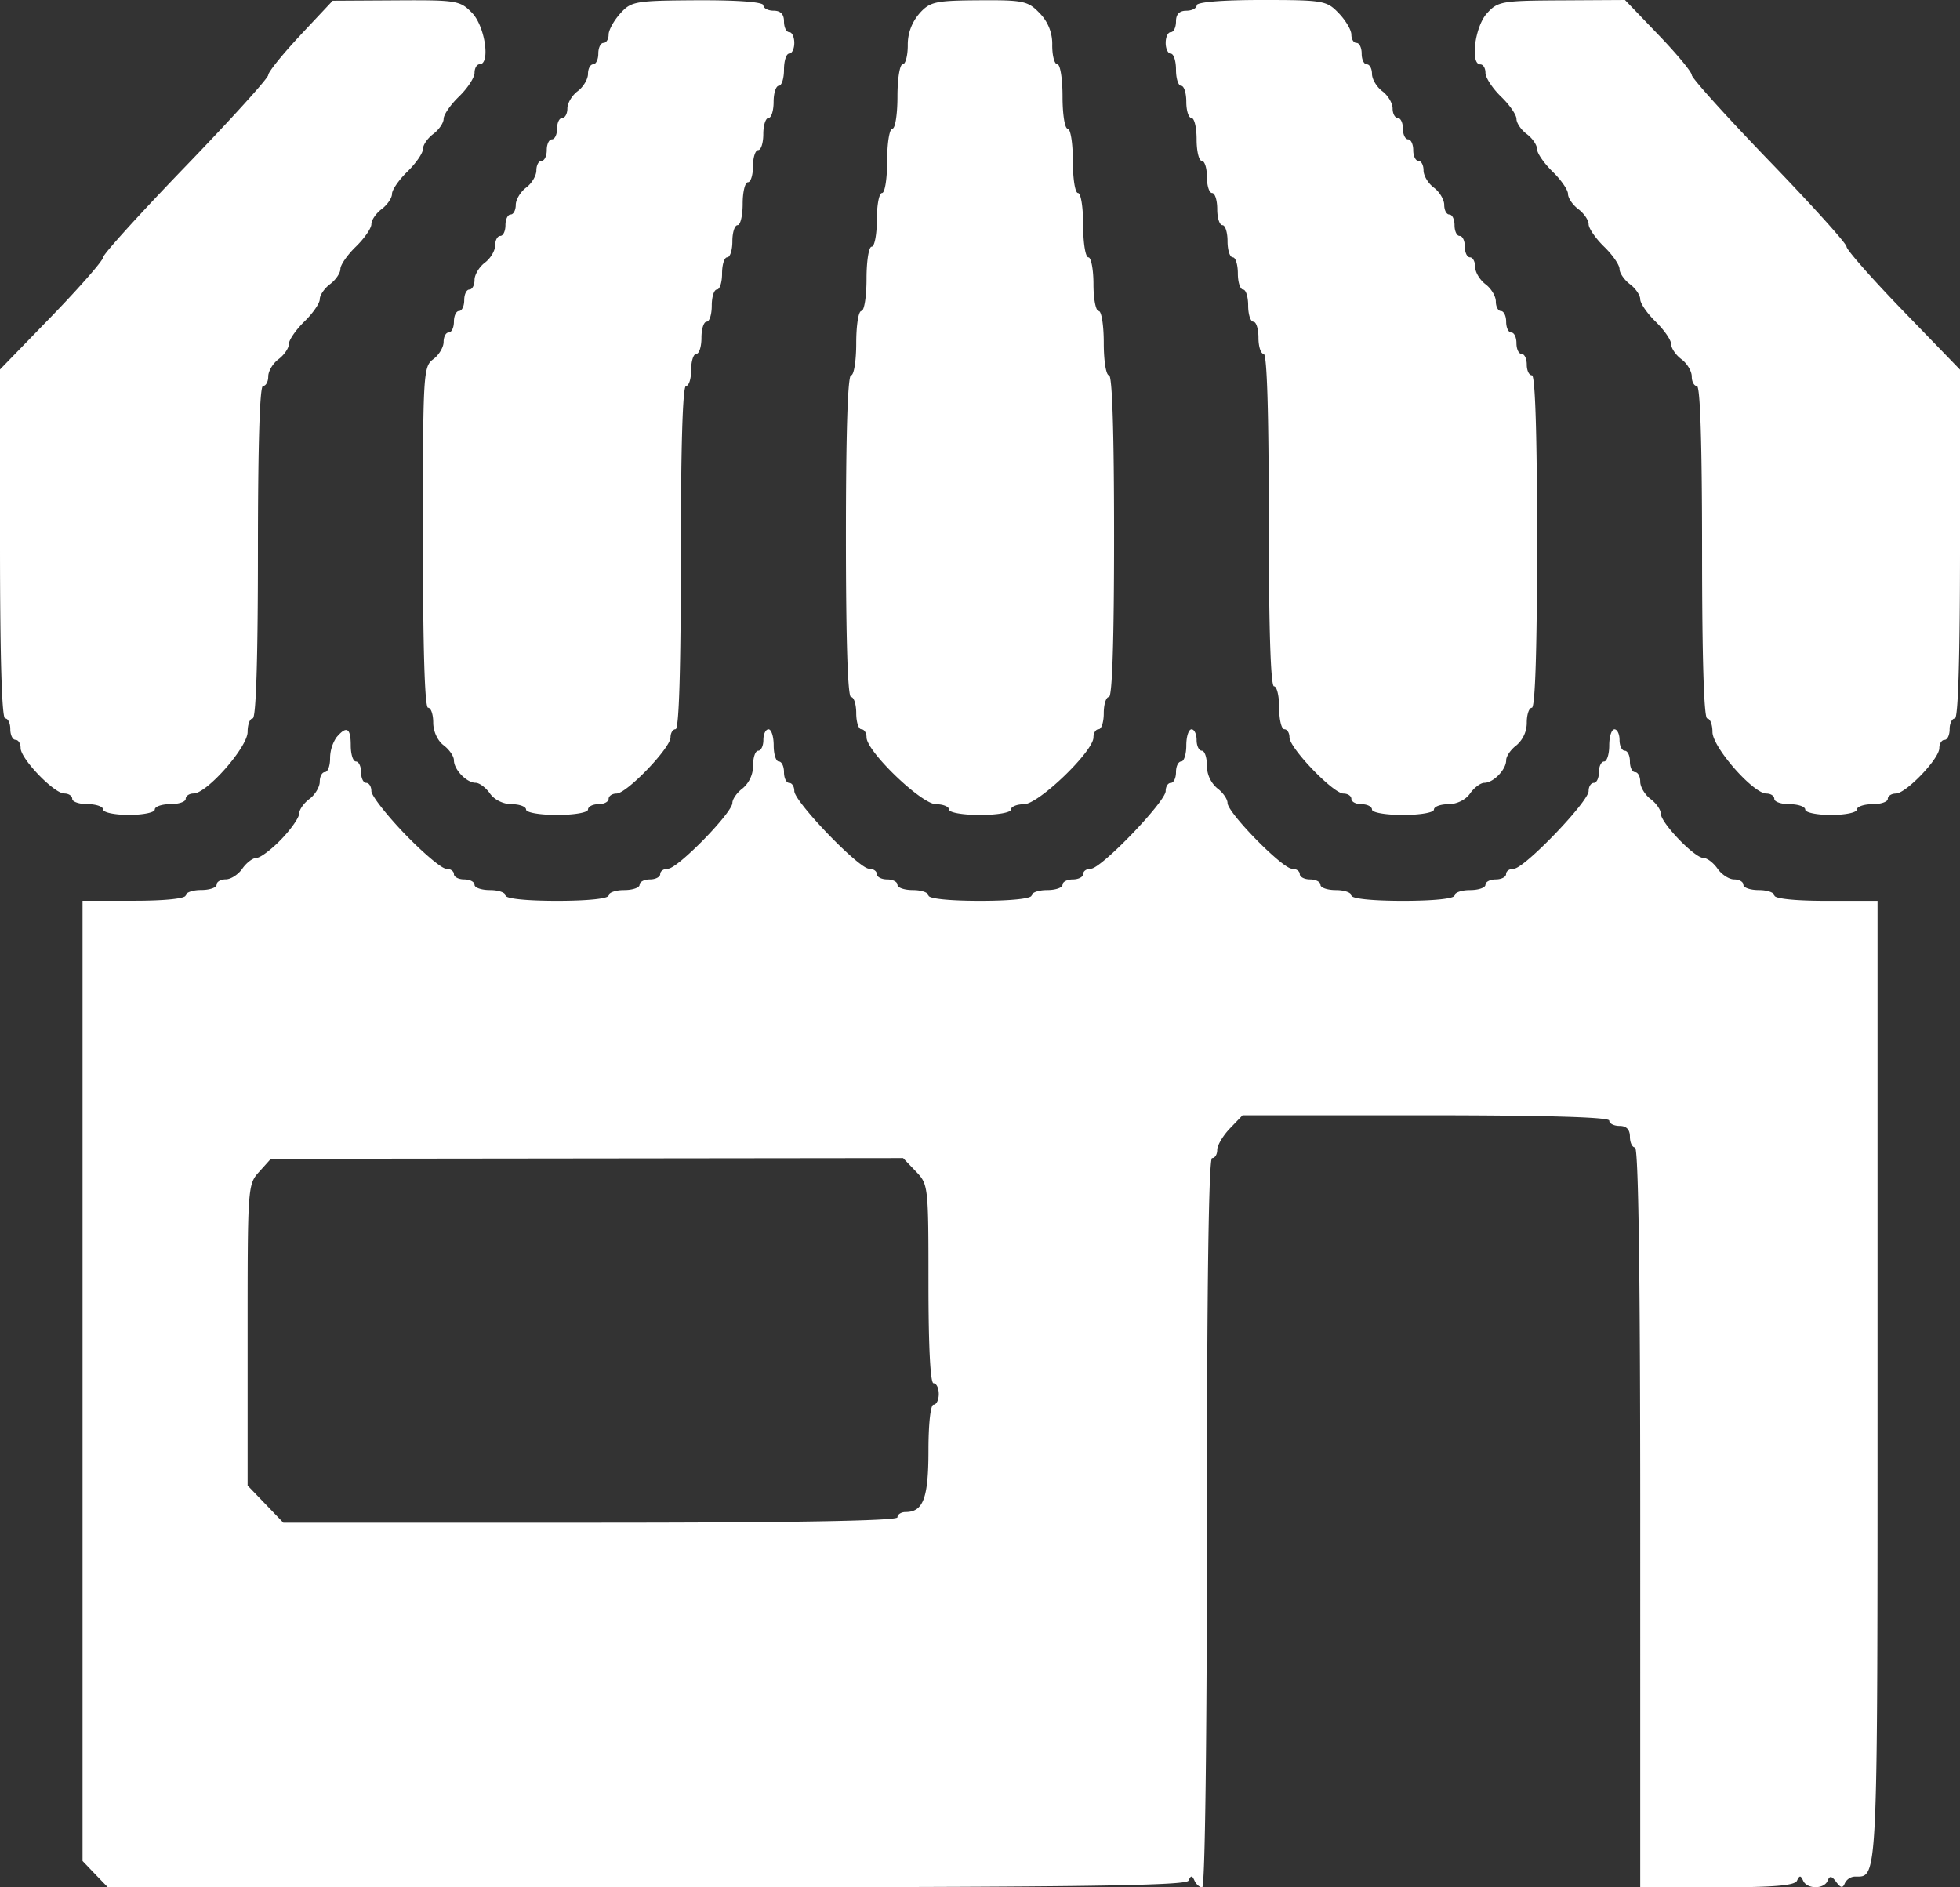 <svg width="27" height="26" fill="none" xmlns="http://www.w3.org/2000/svg"><rect width="100%" height="100%" fill="#333333" stroke="none"/><path fill-rule="evenodd" clip-rule="evenodd" d="M4.139.484c-.244.26-.444.508-.444.55 0 .043-.512.608-1.137 1.256S1.42 3.503 1.42 3.546c0 .043-.32.409-.71.812L0 5.09v2.404c0 1.552.025 2.403.071 2.403.04 0 .071.066.071.148 0 .08.032.147.071.147.04 0 .071.051.071.113 0 .148.46.626.602.626.06 0 .109.033.109.074 0 .04.096.073.213.073.117 0 .213.034.213.074 0 .041.16.074.355.074.196 0 .356-.033.356-.074 0-.04.095-.074.213-.074.117 0 .213-.033.213-.073 0-.04.049-.074.108-.074.184 0 .745-.639.745-.848 0-.102.031-.186.07-.186.046 0 .072-.813.072-2.29s.025-2.29.07-2.29c.04 0 .072-.059.072-.131 0-.073.064-.18.142-.238.078-.059.142-.152.142-.208 0-.056.096-.195.213-.31.117-.113.213-.252.213-.308 0-.056.064-.15.142-.208.079-.059.142-.153.142-.209 0-.055.096-.194.214-.308.117-.114.213-.253.213-.309 0-.056.064-.15.142-.208.078-.059.142-.153.142-.209 0-.056.096-.195.213-.308.117-.114.213-.253.213-.31 0-.055.064-.149.142-.207.079-.059.143-.153.143-.209 0-.056.095-.195.213-.308.117-.114.213-.26.213-.326 0-.065.032-.118.07-.118.151 0 .075-.52-.102-.705C6.338.007 6.293 0 5.456.005L4.583.01l-.444.473zM8.544.187c-.088.097-.16.228-.16.29 0 .063-.032.114-.07.114-.04 0-.072.066-.072.148 0 .08-.032.147-.071.147-.039 0-.071.06-.071.132 0 .072-.064.18-.142.238-.078.058-.142.165-.142.238 0 .072-.032.131-.071.131-.04 0-.071.066-.071.148 0 .081-.032.147-.071.147-.04 0-.071.067-.071.148 0 .081-.032.148-.071.148-.04 0-.072.06-.072.131 0 .073-.063.18-.142.238-.078.059-.142.166-.142.238 0 .072-.032.132-.07.132-.04 0-.072.066-.072.147 0 .082-.032.148-.07.148-.04 0-.072.06-.072.131 0 .073-.064.18-.142.238-.078.059-.142.166-.142.238 0 .072-.032.132-.071.132-.04 0-.071.066-.071.147 0 .082-.032.148-.071.148-.04 0-.071.067-.071.148 0 .081-.032.148-.071.148-.04 0-.071.059-.071.131 0 .072-.064.18-.143.238-.137.102-.142.191-.142 2.454 0 1.515.025 2.347.071 2.347.04 0 .071.092.071.205 0 .12.06.25.143.312.078.059.142.151.142.206 0 .129.175.311.299.311.052 0 .142.067.198.148.06.086.184.147.3.147.108 0 .197.034.197.074 0 .041.19.074.427.074.236 0 .426-.033.426-.074 0-.04.064-.074.142-.074.078 0 .142-.033.142-.073 0-.04.049-.074.109-.074.14 0 .744-.627.744-.774 0-.062.032-.112.07-.112.047 0 .072-.838.072-2.364 0-1.527.025-2.364.071-2.364.04 0 .071-.1.071-.221 0-.122.032-.222.071-.222.04 0 .071-.1.071-.222 0-.121.032-.221.071-.221.04 0 .071-.1.071-.222s.032-.221.071-.221c.04 0 .071-.1.071-.222s.032-.222.071-.222c.04 0 .071-.1.071-.221 0-.122.032-.222.072-.222.039 0 .07-.133.07-.295 0-.163.033-.296.072-.296.039 0 .07-.1.07-.221 0-.122.033-.222.072-.222.039 0 .07-.1.07-.221 0-.122.033-.222.072-.222.039 0 .07-.1.07-.222 0-.121.033-.221.072-.221.039 0 .071-.1.071-.222s.032-.221.071-.221c.04 0 .071-.067.071-.148 0-.081-.032-.148-.07-.148-.04 0-.072-.066-.072-.148 0-.098-.047-.147-.142-.147-.078 0-.142-.034-.142-.074 0-.046-.347-.072-.906-.07-.862.005-.914.014-1.066.183zm4.121 0a.65.65 0 00-.16.438c0 .144-.032.261-.07.261-.04 0-.072.197-.072.444 0 .246-.031.443-.07.443-.04 0-.072.197-.072.443s-.031.443-.071.443c-.04 0-.071.166-.071.37 0 .203-.032.369-.071.369-.04 0-.071.197-.071.443s-.032.443-.071.443c-.04 0-.071.197-.071.443s-.032.443-.071.443c-.046 0-.071.788-.071 2.216 0 1.428.025 2.216.07 2.216.04 0 .072.1.072.222s.032.222.07.222c.04 0 .072.05.072.112 0 .193.757.921.958.921.098 0 .179.034.179.074 0 .041.19.074.426.074.237 0 .426-.033.426-.074 0-.04.081-.074.18-.074.2 0 .957-.728.957-.921 0-.062.032-.112.071-.112.04 0 .071-.1.071-.222s.032-.222.071-.222c.046 0 .071-.788.071-2.216 0-1.428-.025-2.216-.07-2.216-.04 0-.072-.197-.072-.443s-.031-.443-.07-.443c-.04 0-.072-.166-.072-.37 0-.202-.032-.369-.07-.369-.04 0-.072-.197-.072-.443s-.031-.443-.071-.443c-.04 0-.071-.197-.071-.443s-.032-.443-.071-.443c-.04 0-.071-.197-.071-.443 0-.247-.032-.444-.071-.444-.04 0-.071-.117-.071-.261A.6.6 0 0014.32.18c-.16-.167-.225-.18-.835-.176-.602.004-.674.02-.82.182zm3.82-.113c0 .04-.065.074-.143.074-.095 0-.142.049-.142.147 0 .082-.032.148-.071.148-.04 0-.071.067-.071.148 0 .081.032.148.07.148.04 0 .072.1.072.221 0 .122.032.222.071.222.04 0 .071.1.071.221 0 .122.032.222.071.222.04 0 .071.133.071.295 0 .163.032.296.071.296.04 0 .071.1.071.221 0 .122.032.222.071.222.04 0 .071.1.071.222s.032.221.072.221c.039 0 .07.1.07.222s.032.221.072.221c.039 0 .07.1.07.222s.033.222.072.222c.039 0 .07.1.07.221 0 .122.033.222.072.222.039 0 .07.1.07.221 0 .122.033.222.072.222.046 0 .07.813.07 2.29s.026 2.29.072 2.29c.04 0 .071.133.071.295 0 .162.032.296.071.296.04 0 .071.05.071.112 0 .147.603.774.744.774.06 0 .109.033.109.074 0 .04.064.073.142.073.078 0 .142.034.142.074 0 .041.19.074.426.074.237 0 .427-.033.427-.074 0-.04.088-.074.197-.074.116 0 .24-.06.3-.147.056-.081.146-.148.198-.148.124 0 .3-.182.3-.31 0-.056.063-.148.142-.207a.41.41 0 00.142-.312c0-.113.032-.205.07-.205.046 0 .072-.813.072-2.29s-.026-2.29-.071-2.29c-.04 0-.071-.066-.071-.147 0-.082-.032-.148-.072-.148-.039 0-.07-.066-.07-.148 0-.081-.032-.147-.072-.147-.039 0-.07-.067-.07-.148 0-.081-.033-.148-.072-.148-.039 0-.07-.06-.07-.131 0-.073-.065-.18-.143-.238-.078-.059-.142-.166-.142-.238 0-.072-.032-.132-.071-.132-.04 0-.071-.066-.071-.147 0-.082-.032-.148-.071-.148-.04 0-.071-.066-.071-.148 0-.081-.032-.147-.071-.147-.04 0-.071-.06-.071-.132 0-.072-.064-.18-.142-.238-.079-.058-.143-.165-.143-.238 0-.072-.031-.131-.07-.131-.04 0-.072-.067-.072-.148 0-.081-.032-.148-.07-.148-.04 0-.072-.066-.072-.147 0-.082-.032-.148-.07-.148-.04 0-.072-.06-.072-.131 0-.073-.064-.18-.142-.238-.078-.059-.142-.166-.142-.238 0-.072-.032-.132-.071-.132-.04 0-.071-.066-.071-.147 0-.082-.032-.148-.071-.148-.04 0-.071-.051-.071-.114S18.537.28 18.44.18C18.275.008 18.227 0 17.376 0c-.547 0-.892.029-.892.074zm3.996.113c-.164.182-.23.7-.089.7.04 0 .071.052.071.117s.096.212.213.326c.118.113.214.252.214.308 0 .056.063.15.142.209.078.058.142.152.142.208 0 .056.096.195.213.309.117.113.213.252.213.308 0 .056.064.15.142.209.078.058.142.152.142.208 0 .056.096.195.213.309.118.114.213.253.213.308 0 .056.065.15.143.209.078.058.142.152.142.208 0 .056.096.195.213.309.117.114.213.253.213.309 0 .056.064.15.142.208.078.058.142.165.142.238 0 .072.032.131.071.131.046 0 .071.813.071 2.29s.026 2.29.071 2.29c.04 0 .072.084.072.186 0 .209.56.848.744.848.06 0 .108.033.108.074 0 .04.096.073.213.073.117 0 .213.034.213.074 0 .041.16.074.356.074.195 0 .355-.033.355-.074 0-.04.096-.074.213-.074.117 0 .213-.033.213-.073 0-.04.05-.074.11-.074.14 0 .6-.479.6-.626 0-.062.033-.113.072-.113.039 0 .07-.066.07-.147 0-.082.033-.148.072-.148.046 0 .071-.85.071-2.403V5.092l-.782-.808c-.43-.444-.781-.843-.781-.886 0-.043-.48-.575-1.066-1.182-.586-.608-1.066-1.14-1.066-1.182 0-.042-.207-.292-.46-.555L22.385 0l-.873.005c-.826.004-.88.013-1.031.182zM4.636 10.156a.528.528 0 00-.089.293c0 .103-.032.187-.07.187-.04 0-.072.06-.072.132 0 .072-.064.18-.142.238-.078.058-.142.15-.142.203 0 .053-.11.212-.246.353s-.289.256-.34.256c-.051 0-.14.067-.196.148-.056.081-.159.148-.228.148-.07 0-.127.033-.127.073 0 .041-.096.074-.213.074-.117 0-.213.034-.213.074 0 .044-.284.074-.71.074h-.711v13.228l.174.182.175.181h7.422c5.868 0 7.43-.02 7.464-.092.033-.074.05-.074.083 0 .022.05.07.092.106.092.039 0 .065-2.028.065-5.023 0-3.299.025-5.023.071-5.023.04 0 .071-.05.071-.114 0-.062.079-.195.175-.295l.174-.181h2.526c1.636 0 2.525.026 2.525.073 0 .041.064.074.143.074.094 0 .142.05.142.148 0 .081.032.148.07.148.047 0 .072 1.748.072 5.096V26h1.06c.778 0 1.07-.024 1.1-.092.034-.074.05-.074.084 0 .053.12.291.12.338 0 .027-.07.056-.066.118.018.062.084.09.088.118.019a.162.162 0 01.141-.093c.317 0 .31.174.31-6.827V12.41h-.711c-.427 0-.71-.03-.71-.074 0-.04-.097-.074-.214-.074-.117 0-.213-.033-.213-.073 0-.041-.057-.074-.127-.074s-.172-.067-.229-.148c-.056-.081-.144-.148-.195-.148-.121 0-.586-.483-.586-.609 0-.053-.064-.145-.142-.203-.078-.059-.142-.166-.142-.238 0-.073-.032-.132-.071-.132-.04 0-.071-.066-.071-.147 0-.082-.032-.148-.071-.148-.04 0-.072-.067-.072-.148 0-.081-.031-.147-.07-.147-.04 0-.072.1-.072.221 0 .122-.032.222-.07.222-.04 0-.072.066-.072.147 0 .082-.032.148-.07.148-.04 0-.072.05-.072.112 0 .146-.888 1.07-1.029 1.07-.06 0-.108.033-.108.074 0 .04-.064.074-.142.074-.078 0-.142.033-.142.073 0 .041-.096.074-.213.074-.117 0-.213.034-.213.074 0 .044-.284.074-.71.074-.427 0-.711-.03-.711-.074 0-.04-.096-.074-.213-.074-.118 0-.213-.033-.213-.073 0-.041-.065-.074-.143-.074-.078 0-.142-.034-.142-.074 0-.04-.048-.074-.108-.074-.131 0-.887-.771-.887-.905 0-.053-.063-.145-.142-.203a.41.41 0 01-.142-.312c0-.113-.032-.205-.07-.205-.04 0-.072-.067-.072-.148 0-.081-.032-.147-.07-.147-.04 0-.072.1-.072.221 0 .122-.032.222-.07.222-.04 0-.072.066-.072.147 0 .082-.032.148-.071.148-.04 0-.071.05-.071.112 0 .146-.889 1.07-1.029 1.07-.06 0-.108.033-.108.074 0 .04-.064.074-.142.074-.078 0-.142.033-.142.073 0 .041-.096.074-.213.074-.118 0-.213.034-.213.074 0 .044-.285.074-.711.074s-.71-.03-.71-.074c0-.04-.096-.074-.214-.074-.117 0-.213-.033-.213-.073 0-.041-.064-.074-.142-.074-.078 0-.142-.034-.142-.074 0-.04-.049-.074-.108-.074-.14 0-1.029-.924-1.029-1.07 0-.062-.032-.112-.07-.112-.04 0-.072-.066-.072-.148 0-.08-.032-.147-.071-.147-.04 0-.071-.1-.071-.222s-.032-.221-.071-.221c-.04 0-.071.066-.071.147 0 .081-.032.148-.071.148-.04 0-.071.092-.071.205a.41.41 0 01-.142.312c-.079.058-.143.15-.143.202 0 .135-.754.906-.886.906-.06 0-.108.033-.108.074 0 .04-.064.074-.142.074-.079 0-.142.033-.142.073 0 .041-.096.074-.214.074-.117 0-.213.034-.213.074 0 .044-.284.074-.71.074-.427 0-.71-.03-.71-.074 0-.04-.097-.074-.214-.074-.117 0-.213-.033-.213-.073 0-.041-.064-.074-.142-.074-.078 0-.142-.034-.142-.074 0-.04-.049-.074-.108-.074-.06 0-.315-.216-.569-.479-.253-.263-.46-.529-.46-.59 0-.063-.032-.113-.071-.113-.04 0-.071-.066-.071-.148 0-.08-.032-.147-.071-.147-.04 0-.071-.1-.071-.222 0-.241-.058-.274-.196-.111zm7.979 5.98c.173.18.175.195.175 1.551 0 .864.026 1.37.07 1.37.04 0 .072.066.072.148 0 .08-.032.147-.072.147-.041 0-.07.26-.07.633 0 .652-.072.845-.315.845-.062 0-.112.033-.112.073 0 .049-1.457.074-4.23.074h-4.23l-.246-.256-.246-.256v-2.073c0-2.048.001-2.075.16-2.25l.16-.178 4.354-.005 4.356-.005.174.182z" fill="#fff"/></svg>